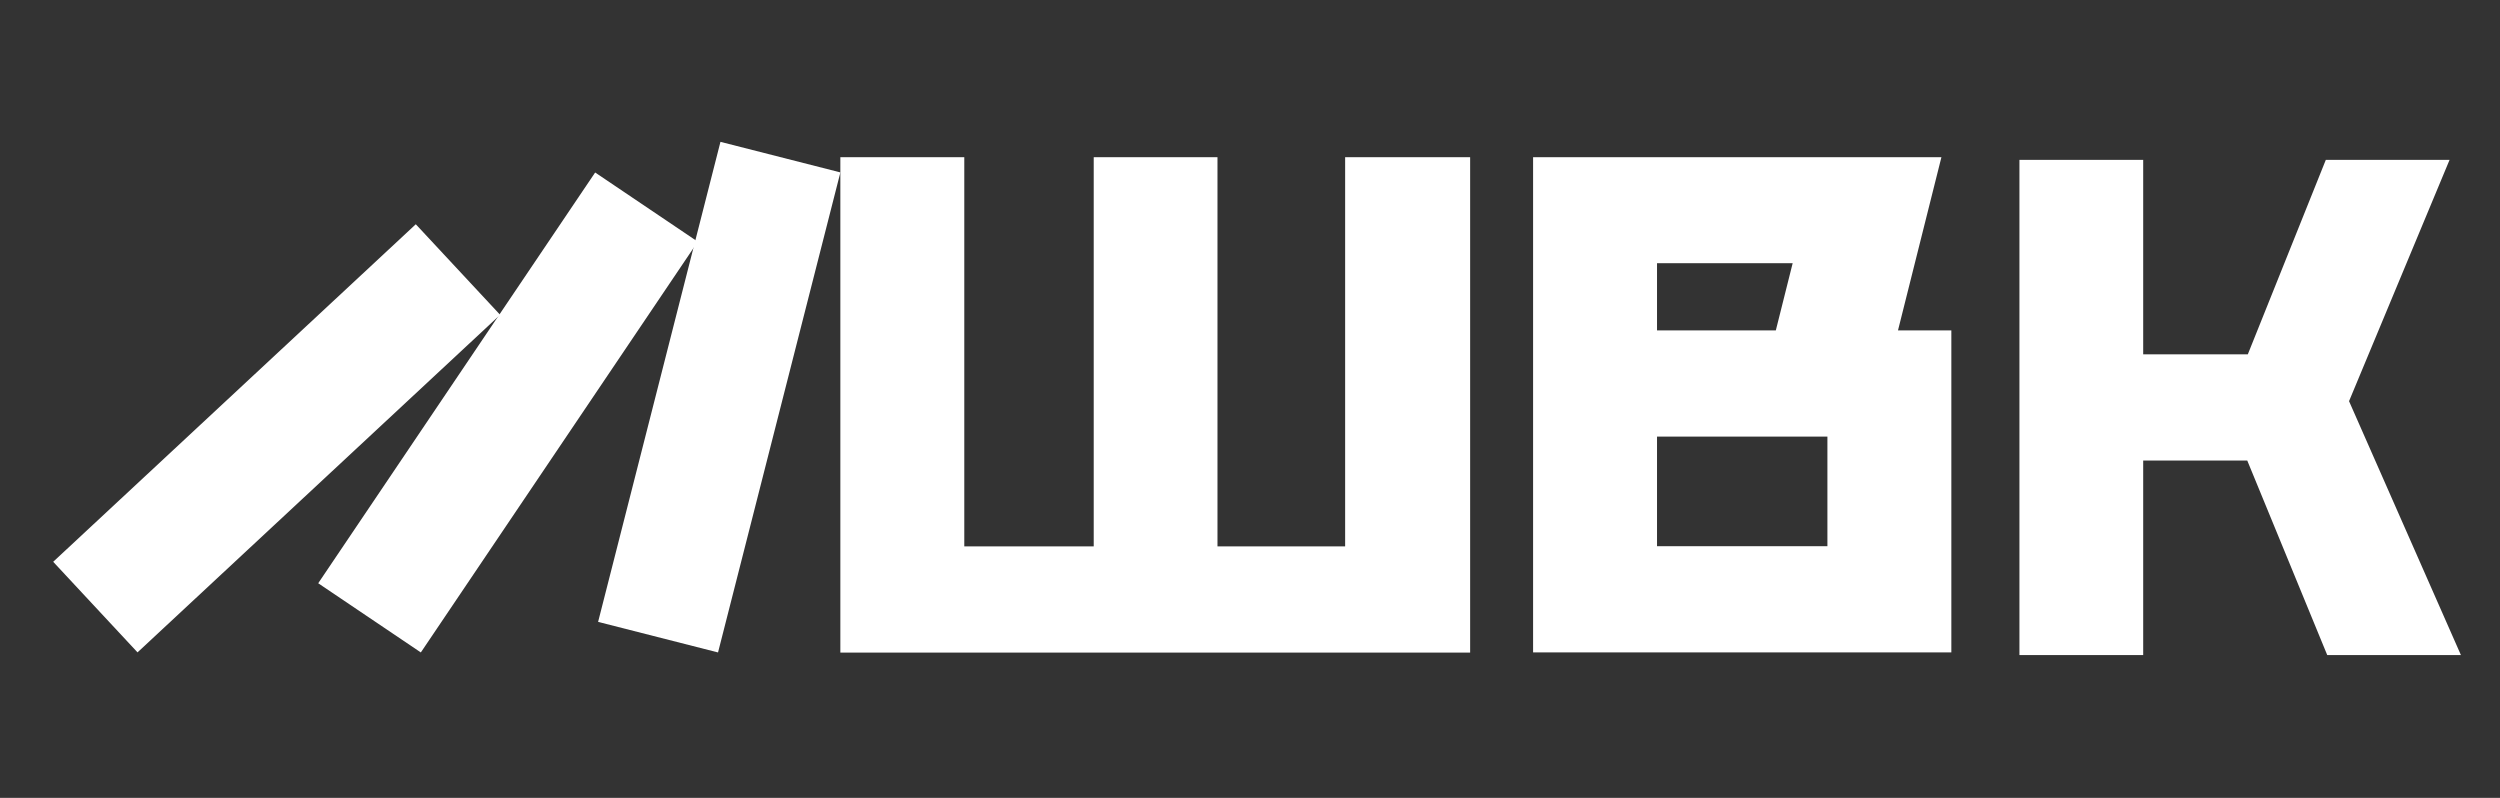 <?xml version="1.0" encoding="UTF-8"?> <svg xmlns="http://www.w3.org/2000/svg" width="141" height="45" viewBox="0 0 141 45" fill="none"><rect x="0" y="0" width="141" height="45" fill="#333333" stroke="none"/><path d="M82.916 36.806H82.856H75.866H47.396V8.866H54.386V30.816H61.686V8.866H68.666V30.816H75.866V8.866H82.916V36.806Z" fill="white"></path><path d="M138.156 9.016H131.176L126.776 19.986H120.876V9.016H113.896V36.946H120.876V25.976H126.746L131.256 36.946H138.796L132.486 22.626L138.156 9.016Z" fill="white"></path><path d="M110.056 18.636H107.046L109.496 8.866H86.466V36.796H110.056V18.636ZM93.456 14.846H101.106L100.156 18.636H93.456V14.846ZM103.066 30.806H93.456V24.626H103.066V30.806Z" fill="white"></path><path d="M47.398 9.724L40.634 8L33.733 35.074L40.497 36.798L47.398 9.724Z" fill="white"></path><path d="M39.355 13.632L33.567 9.729L17.947 32.895L23.735 36.798L39.355 13.632Z" fill="white"></path><path d="M28.207 17.756L23.451 12.648L3 31.685L7.756 36.794L28.207 17.756Z" fill="white"></path></svg> 